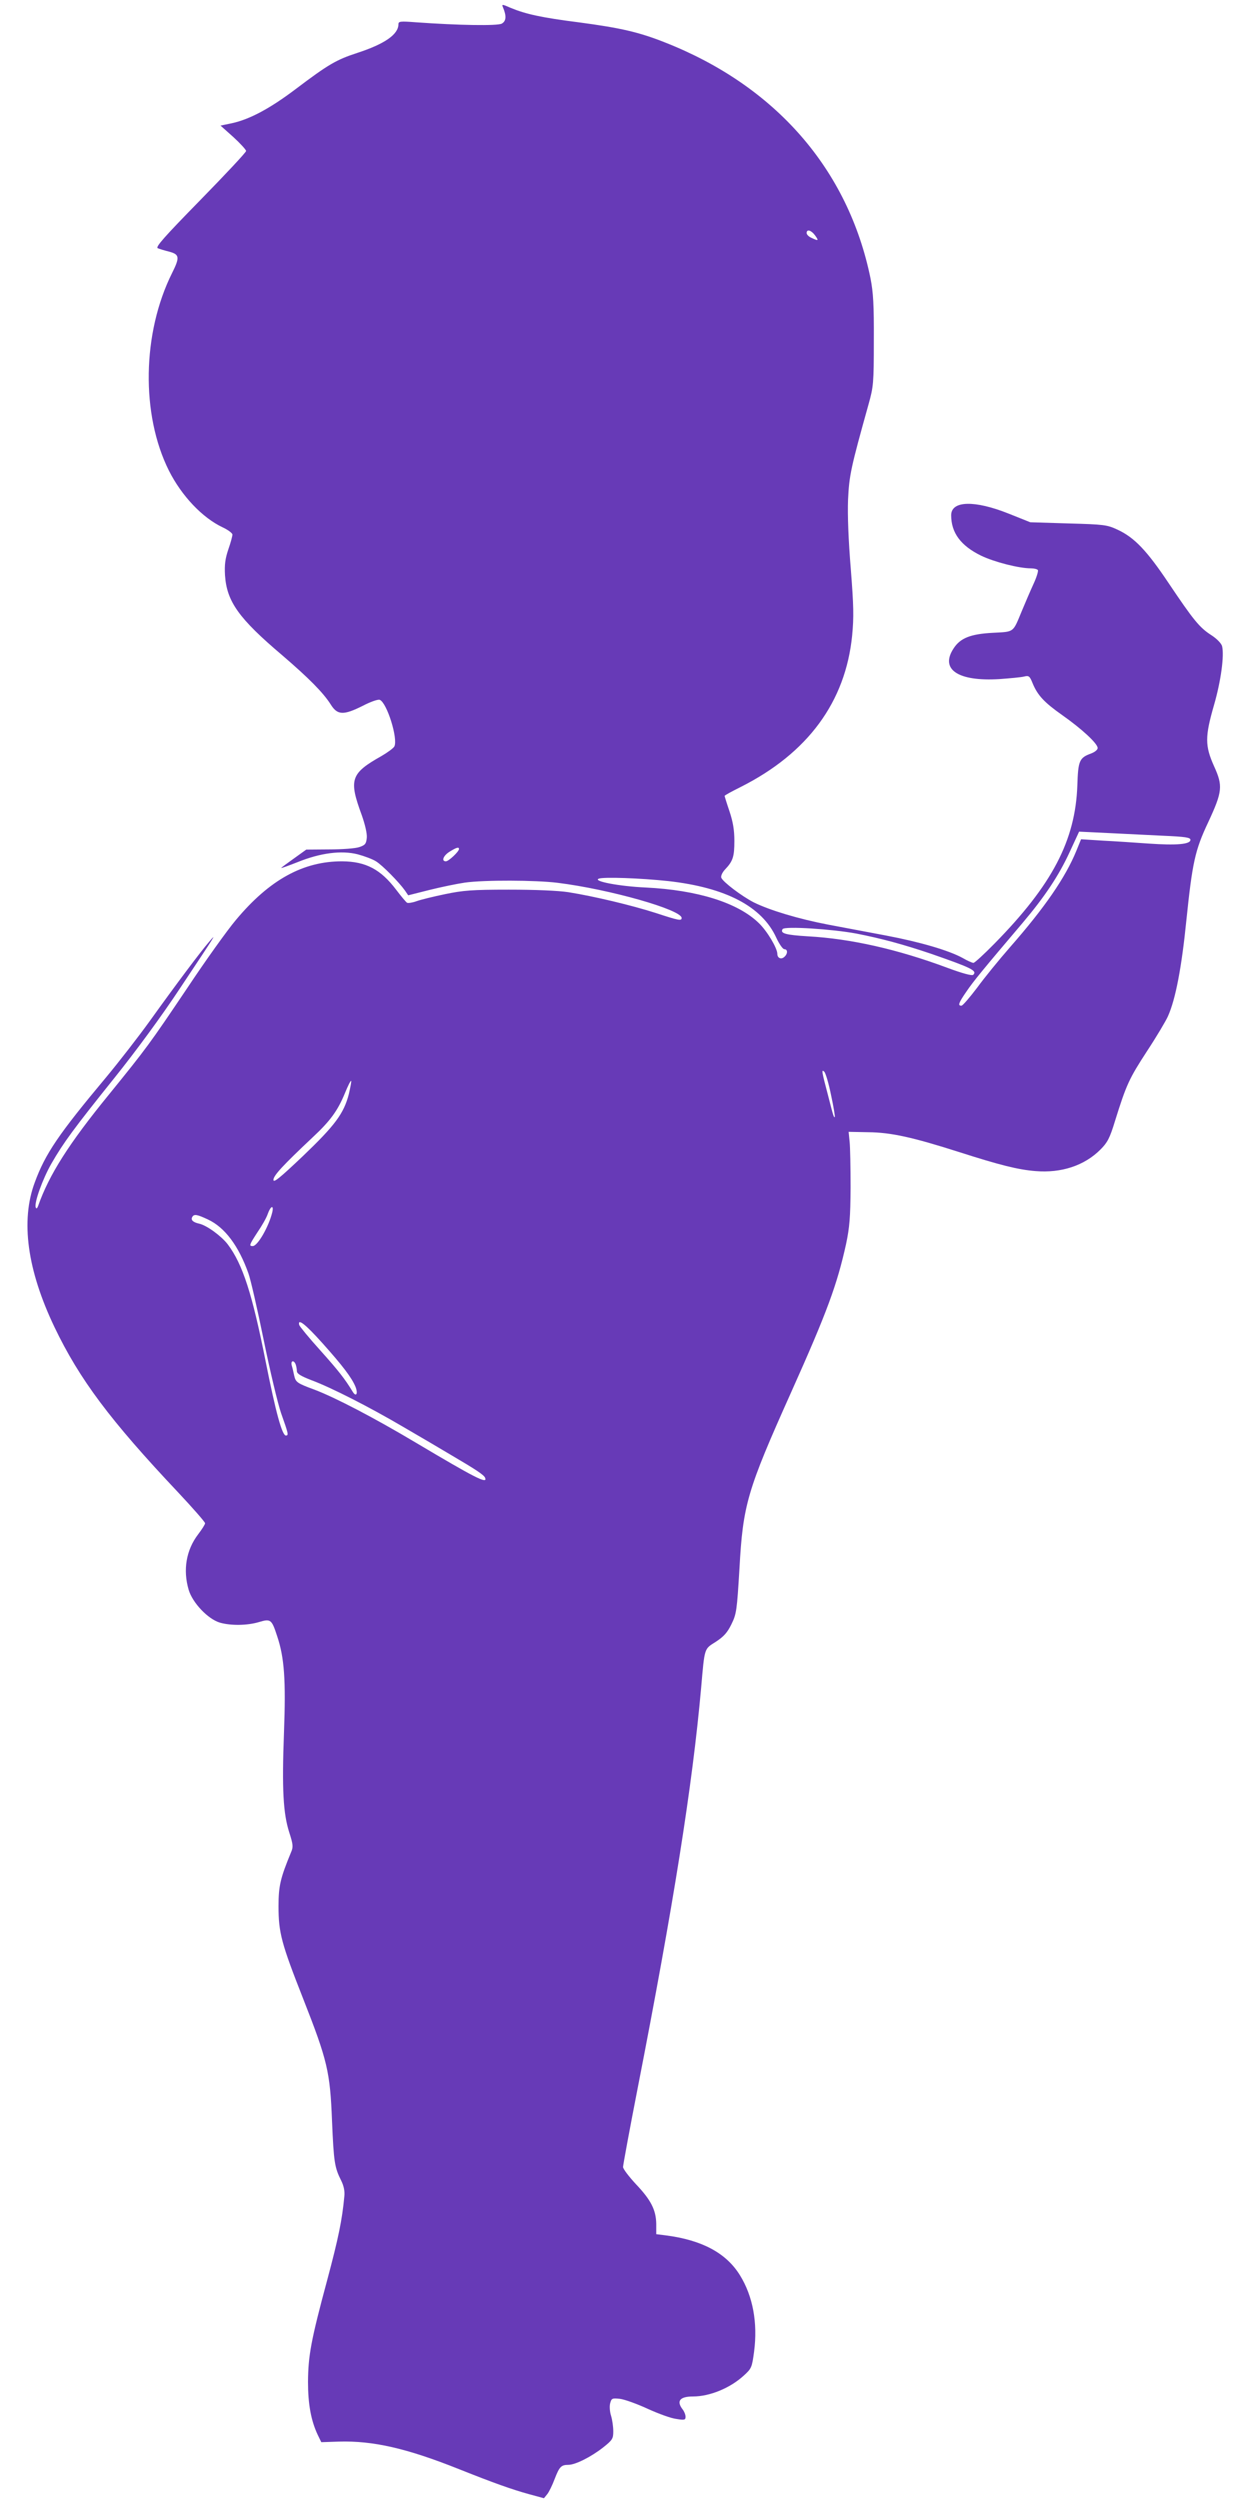 <?xml version="1.0" standalone="no"?>
<!DOCTYPE svg PUBLIC "-//W3C//DTD SVG 20010904//EN"
 "http://www.w3.org/TR/2001/REC-SVG-20010904/DTD/svg10.dtd">
<svg version="1.0" xmlns="http://www.w3.org/2000/svg"
 width="640pt" height="1280pt" viewBox="0 0 640 1280"
 preserveAspectRatio="xMidYMid meet">
<g transform="translate(0,1280) scale(0.1,-0.1)"
fill="#673ab7" stroke="none">
<path d="M2575 12763 c19 -45 17 -71 -6 -84 -23 -12 -219 -9 -441 7 -78 6 -88
5 -88 -10 0 -52 -70 -101 -211 -147 -107 -35 -147 -58 -315 -185 -131 -99
-235 -155 -327 -175 l-58 -12 66 -59 c36 -33 65 -65 65 -71 0 -7 -106 -120
-235 -252 -185 -189 -231 -241 -217 -246 9 -4 36 -12 60 -18 51 -14 53 -29 13
-109 -153 -307 -160 -724 -16 -1012 65 -129 171 -241 275 -290 28 -13 50 -30
50 -37 0 -8 -9 -42 -21 -76 -16 -48 -20 -78 -17 -132 9 -135 70 -221 293 -410
135 -116 210 -191 249 -253 34 -54 65 -55 163 -6 40 21 78 34 87 31 37 -14 95
-200 75 -239 -5 -9 -35 -31 -66 -49 -158 -89 -168 -120 -101 -302 17 -48 28
-95 26 -116 -3 -31 -8 -38 -38 -48 -19 -7 -88 -12 -154 -12 l-118 -1 -64 -46
c-35 -25 -64 -46 -64 -48 0 -2 38 12 84 30 116 47 224 61 307 40 34 -9 77 -25
94 -36 33 -20 118 -107 148 -149 l17 -25 107 27 c60 15 142 32 183 38 99 14
362 13 475 -1 266 -33 635 -138 635 -180 0 -16 -15 -13 -134 26 -122 39 -314
85 -446 106 -52 8 -170 13 -305 13 -188 0 -235 -4 -326 -23 -58 -12 -124 -28
-146 -36 -22 -8 -44 -11 -49 -8 -6 4 -31 34 -56 67 -79 104 -155 144 -275 145
-200 1 -373 -94 -545 -300 -44 -52 -157 -210 -250 -350 -192 -285 -207 -306
-401 -545 -204 -250 -306 -410 -362 -570 -5 -13 -9 -15 -12 -7 -9 23 35 145
80 224 62 108 116 181 322 438 110 137 243 318 340 465 185 278 188 283 144
231 -43 -50 -164 -211 -301 -402 -59 -82 -160 -212 -224 -289 -245 -293 -312
-392 -366 -539 -73 -196 -39 -448 101 -741 128 -267 284 -476 633 -846 76 -81
138 -152 138 -158 0 -6 -16 -31 -35 -56 -62 -81 -79 -183 -49 -285 20 -67 99
-150 160 -168 56 -16 140 -15 200 3 60 18 65 14 93 -72 37 -110 45 -225 35
-493 -11 -293 -4 -415 27 -512 20 -62 21 -75 9 -102 -54 -131 -64 -171 -64
-276 0 -136 15 -191 126 -473 125 -318 138 -374 148 -627 9 -211 13 -237 47
-305 13 -26 19 -54 16 -80 -11 -120 -30 -213 -88 -430 -83 -308 -97 -386 -98
-520 0 -113 15 -198 50 -272 l18 -37 90 3 c175 5 347 -34 615 -141 178 -71
271 -104 358 -128 l77 -21 17 21 c9 11 26 46 38 78 24 62 33 72 70 72 36 0
117 41 178 89 48 38 52 45 52 83 0 22 -5 58 -11 78 -7 21 -9 50 -5 65 7 26 10
27 50 23 24 -3 88 -26 142 -51 55 -25 120 -49 147 -52 42 -7 47 -5 47 11 0 11
-7 28 -15 38 -33 43 -14 66 53 66 86 0 190 43 259 106 41 37 43 42 54 124 19
147 -6 283 -72 390 -70 114 -194 181 -381 205 l-48 6 0 52 c-1 71 -26 122
-104 204 -36 39 -66 78 -66 88 0 9 33 189 74 399 184 942 281 1551 326 2056
18 207 15 196 75 234 41 27 59 47 80 90 26 53 28 70 41 284 18 328 39 400 264
902 186 415 236 553 282 761 18 86 22 136 23 289 0 102 -2 208 -5 235 l-5 50
101 -2 c116 -1 228 -26 466 -102 206 -66 301 -90 390 -97 132 -11 250 28 332
110 36 36 48 58 75 147 58 186 72 216 163 356 50 76 98 157 108 180 39 87 70
250 94 489 31 298 44 360 112 504 73 157 76 186 30 287 -47 105 -47 151 0 314
35 121 53 253 41 301 -4 14 -27 38 -55 56 -61 39 -92 78 -219 267 -111 166
-175 233 -261 273 -54 25 -68 27 -252 32 l-195 6 -110 44 c-175 70 -295 67
-295 -8 0 -90 49 -156 153 -207 69 -33 194 -65 256 -65 16 0 32 -4 35 -9 3 -5
-7 -38 -23 -72 -16 -35 -43 -98 -60 -139 -46 -111 -37 -104 -148 -110 -114 -6
-166 -27 -200 -79 -72 -108 21 -171 234 -158 54 4 110 9 126 13 24 6 29 3 43
-32 26 -64 60 -100 152 -165 101 -71 182 -146 182 -169 0 -9 -15 -21 -34 -28
-60 -22 -66 -37 -70 -163 -10 -282 -128 -509 -425 -811 -53 -54 -101 -98 -107
-98 -6 0 -31 11 -55 25 -71 39 -218 82 -392 115 -89 17 -223 42 -297 56 -151
29 -298 73 -381 114 -62 32 -157 104 -166 126 -3 9 5 27 19 42 41 43 48 66 48
147 0 55 -7 97 -25 151 -14 41 -25 77 -25 79 0 3 37 23 83 46 343 173 536 435
570 775 9 95 8 151 -7 342 -12 146 -17 274 -14 353 6 126 14 163 105 489 25
90 27 107 27 325 1 185 -3 248 -17 320 -114 558 -486 985 -1053 1208 -134 53
-227 74 -436 102 -197 25 -277 43 -354 75 -43 19 -46 19 -39 3z m1598 -1168
c20 -28 18 -30 -18 -13 -14 6 -25 17 -25 25 0 21 23 15 43 -12z m1782 -3074
c115 -5 140 -9 140 -21 0 -23 -71 -29 -215 -19 -69 5 -175 12 -235 15 l-110 7
-24 -59 c-56 -137 -162 -291 -340 -494 -55 -63 -131 -156 -168 -207 -38 -50
-74 -92 -80 -92 -20 -1 -16 13 25 72 35 52 86 114 288 352 114 135 185 242
240 361 l49 106 145 -7 c80 -4 208 -10 285 -14z m-3605 -68 c0 -13 -53 -63
-67 -63 -25 0 -13 30 20 50 34 21 47 25 47 13z m1070 -164 c296 -33 482 -130
555 -291 15 -32 33 -58 41 -58 18 0 18 -24 -1 -40 -16 -14 -35 -5 -35 16 0 29
-52 117 -95 158 -107 104 -313 169 -580 182 -133 6 -270 32 -240 45 23 10 215
3 355 -12z m965 -269 c128 -25 242 -56 381 -103 210 -73 238 -87 217 -108 -6
-6 -55 7 -133 36 -255 95 -495 149 -713 161 -115 7 -144 15 -130 37 10 16 256
0 378 -23z m-130 -827 c13 -59 21 -110 19 -112 -4 -5 -7 2 -34 109 -33 125
-35 137 -20 123 7 -6 23 -60 35 -120z m-2469 5 c-26 -100 -71 -160 -235 -317
-118 -112 -151 -139 -151 -122 0 22 47 73 201 218 90 84 128 136 165 226 15
37 29 65 32 63 2 -2 -4 -33 -12 -68z m-392 -605 c-18 -74 -75 -173 -100 -173
-20 0 -18 6 25 72 22 32 46 74 52 93 15 42 32 47 23 8z m-329 -37 c86 -40 157
-135 207 -276 11 -30 46 -183 78 -340 32 -157 72 -325 89 -375 38 -107 39
-113 26 -115 -20 -4 -53 119 -105 380 -68 343 -117 497 -194 599 -32 42 -108
98 -147 106 -31 7 -44 19 -34 35 9 15 25 12 80 -14z m585 -632 c104 -116 151
-178 170 -224 14 -35 4 -55 -14 -26 -40 66 -73 108 -166 212 -58 64 -106 123
-108 130 -9 36 31 5 118 -92z m-136 -110 c3 -9 6 -24 6 -34 0 -13 19 -25 73
-46 105 -39 300 -139 472 -240 83 -48 193 -113 245 -144 126 -74 169 -102 174
-117 13 -33 -53 1 -354 180 -213 127 -412 231 -520 272 -90 33 -96 38 -104 73
-3 15 -8 37 -12 50 -7 25 10 31 20 6z"/>
</g>
</svg>
